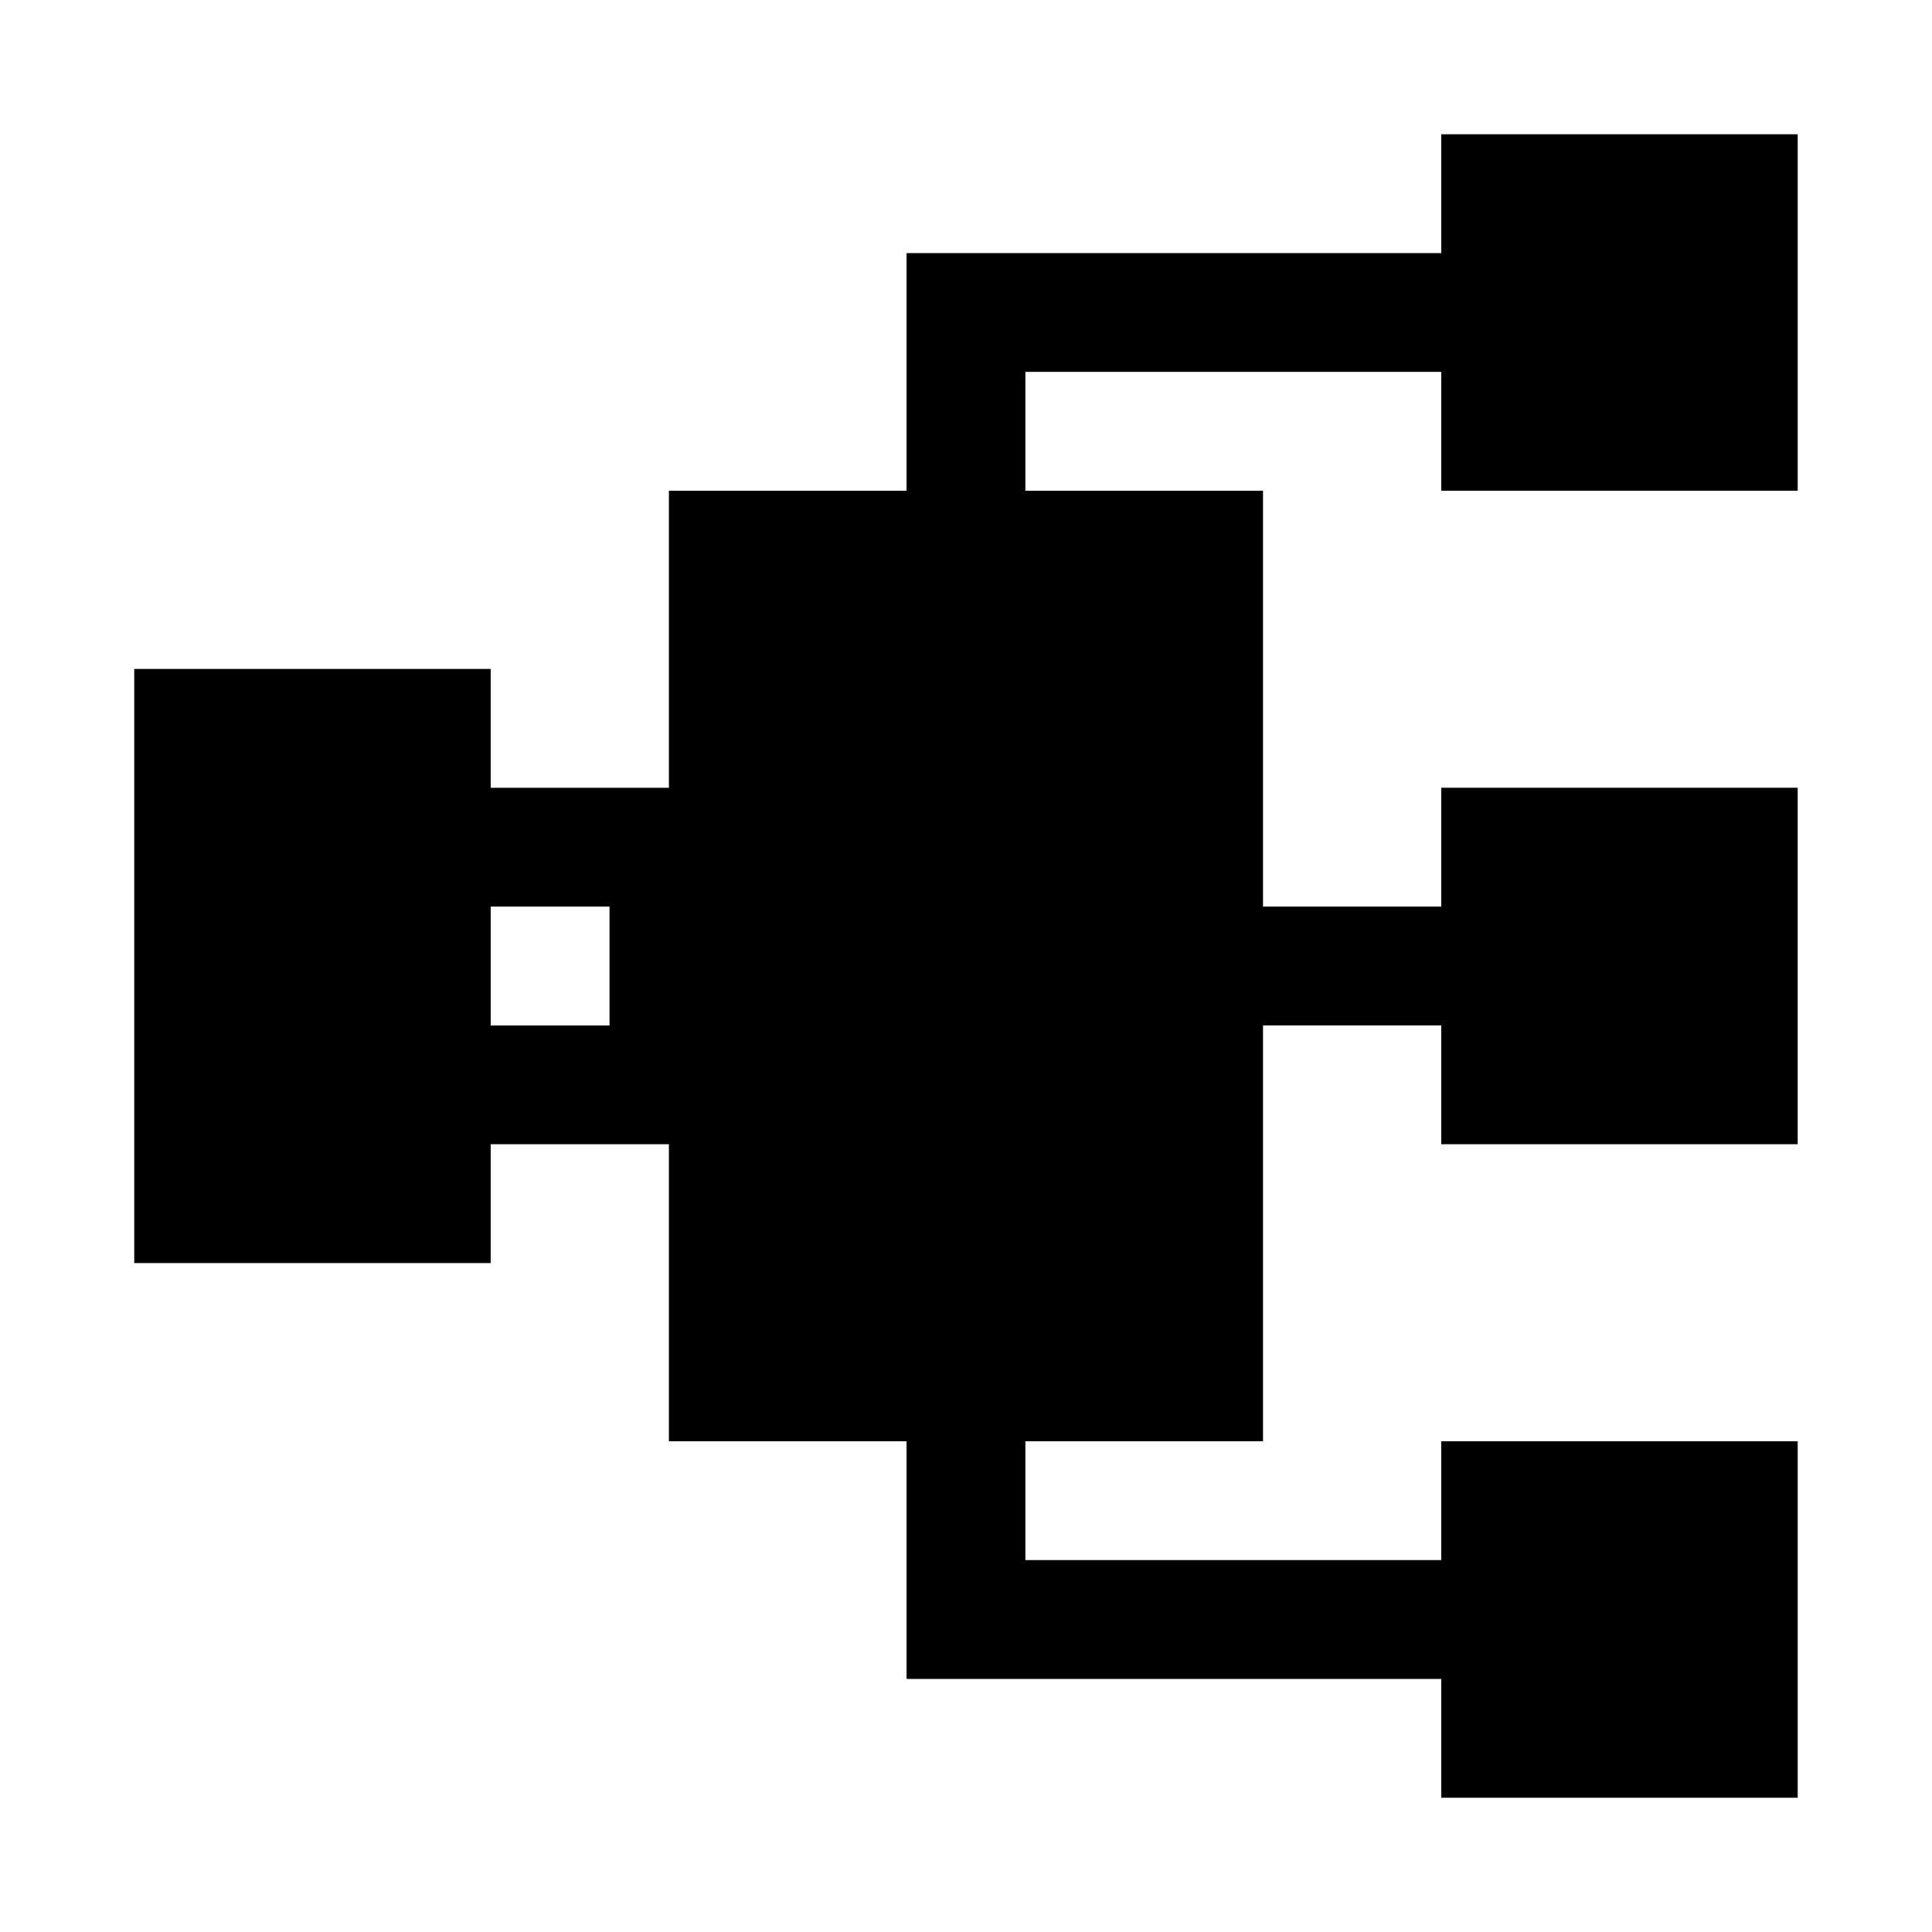 <?xml version="1.0" encoding="UTF-8"?>
<!-- Uploaded to: SVG Repo, www.svgrepo.com, Generator: SVG Repo Mixer Tools -->
<svg fill="#000000" width="800px" height="800px" version="1.1" viewBox="144 144 512 512" xmlns="http://www.w3.org/2000/svg">
 <path d="m620.41 274.05v-94.465h-94.465v31.488h-141.7v62.977h-62.977v78.719h-47.23v-31.488h-94.465v157.44h94.465v-31.488h47.23v78.719h62.977v62.977h141.7v31.488h94.465v-94.465h-94.465v31.488h-110.21v-31.488h62.977v-110.21h47.23v31.488h94.465v-94.465h-94.465v31.488h-47.23v-110.21h-62.977v-31.488h110.21v31.488zm-314.88 141.7h-31.488v-31.488h31.488z"/>
</svg>